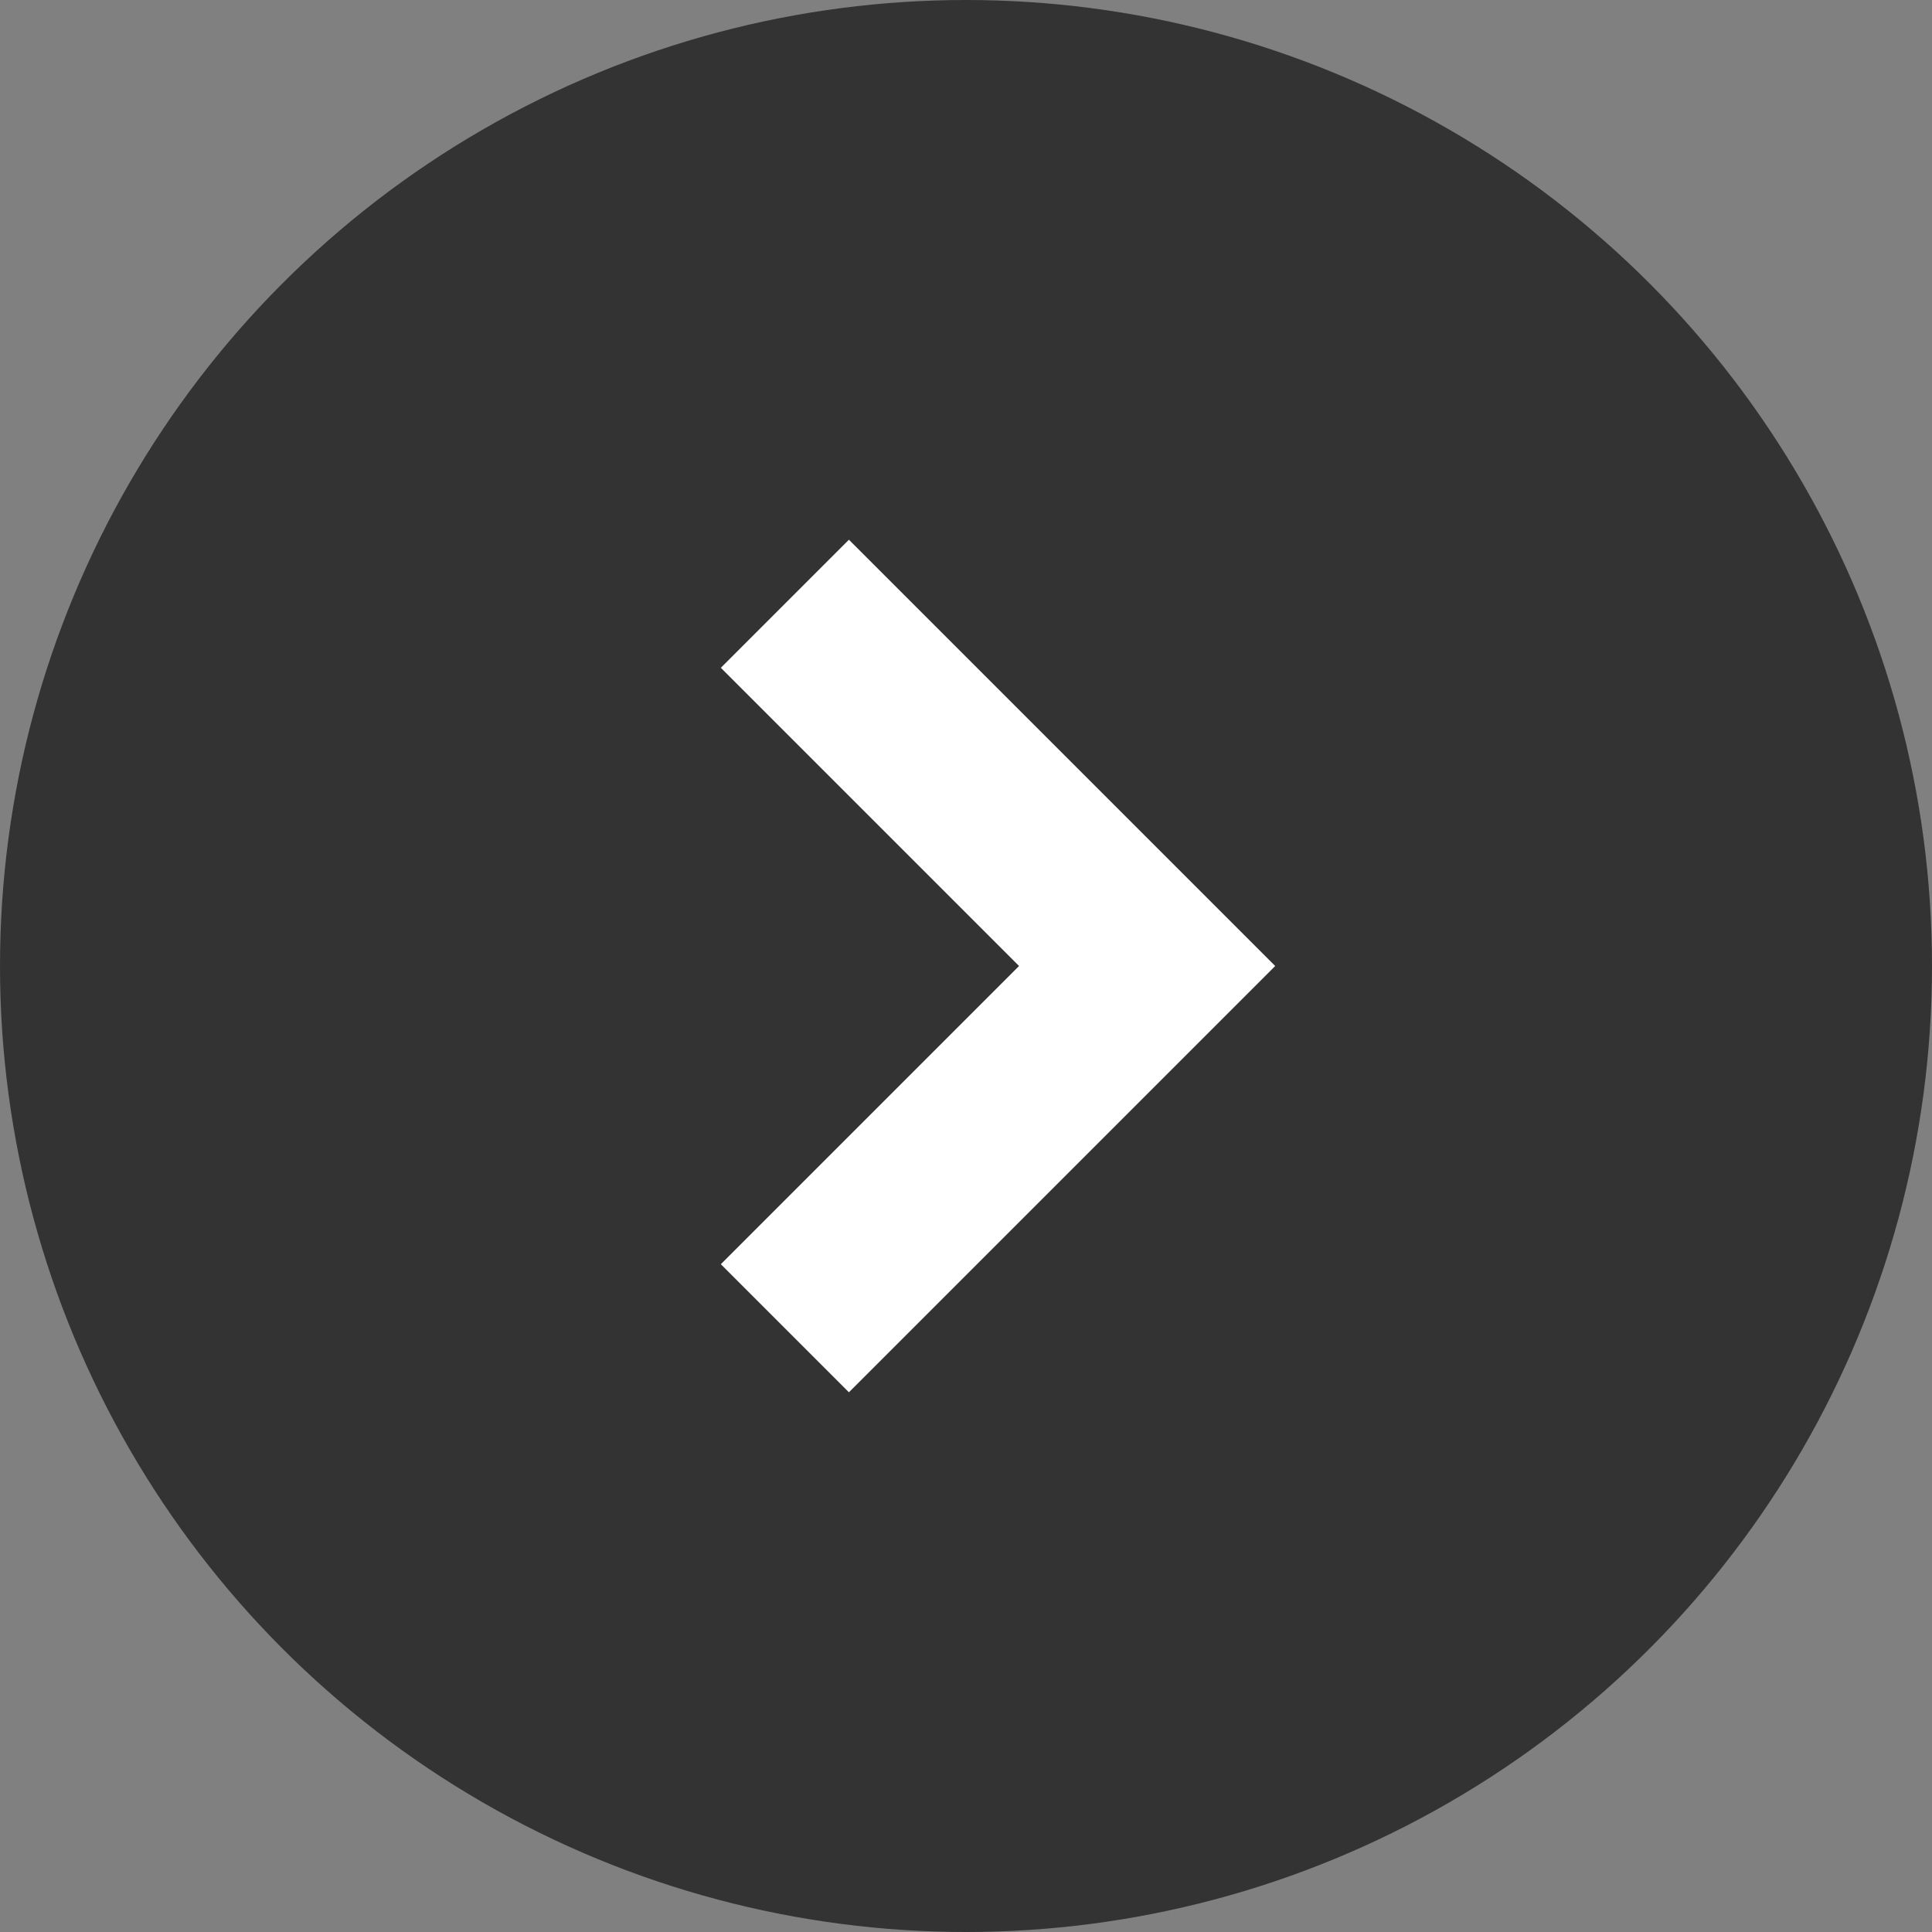 <svg id="Group_42833" data-name="Group 42833" xmlns="http://www.w3.org/2000/svg" width="16" height="16" viewBox="0 0 16 16">
  <rect x="0" y="0" width="16" height="16" fill="#808080" stroke="none"/>
  <circle id="Ellipse_1" data-name="Ellipse 1" cx="8" cy="8" r="8" fill="#333"/>
  <path id="arrow" d="M13.5,15l3-3-3-3" transform="translate(-7 -4)" fill="none" stroke="#fff" stroke-width="1.5"/>
</svg>
